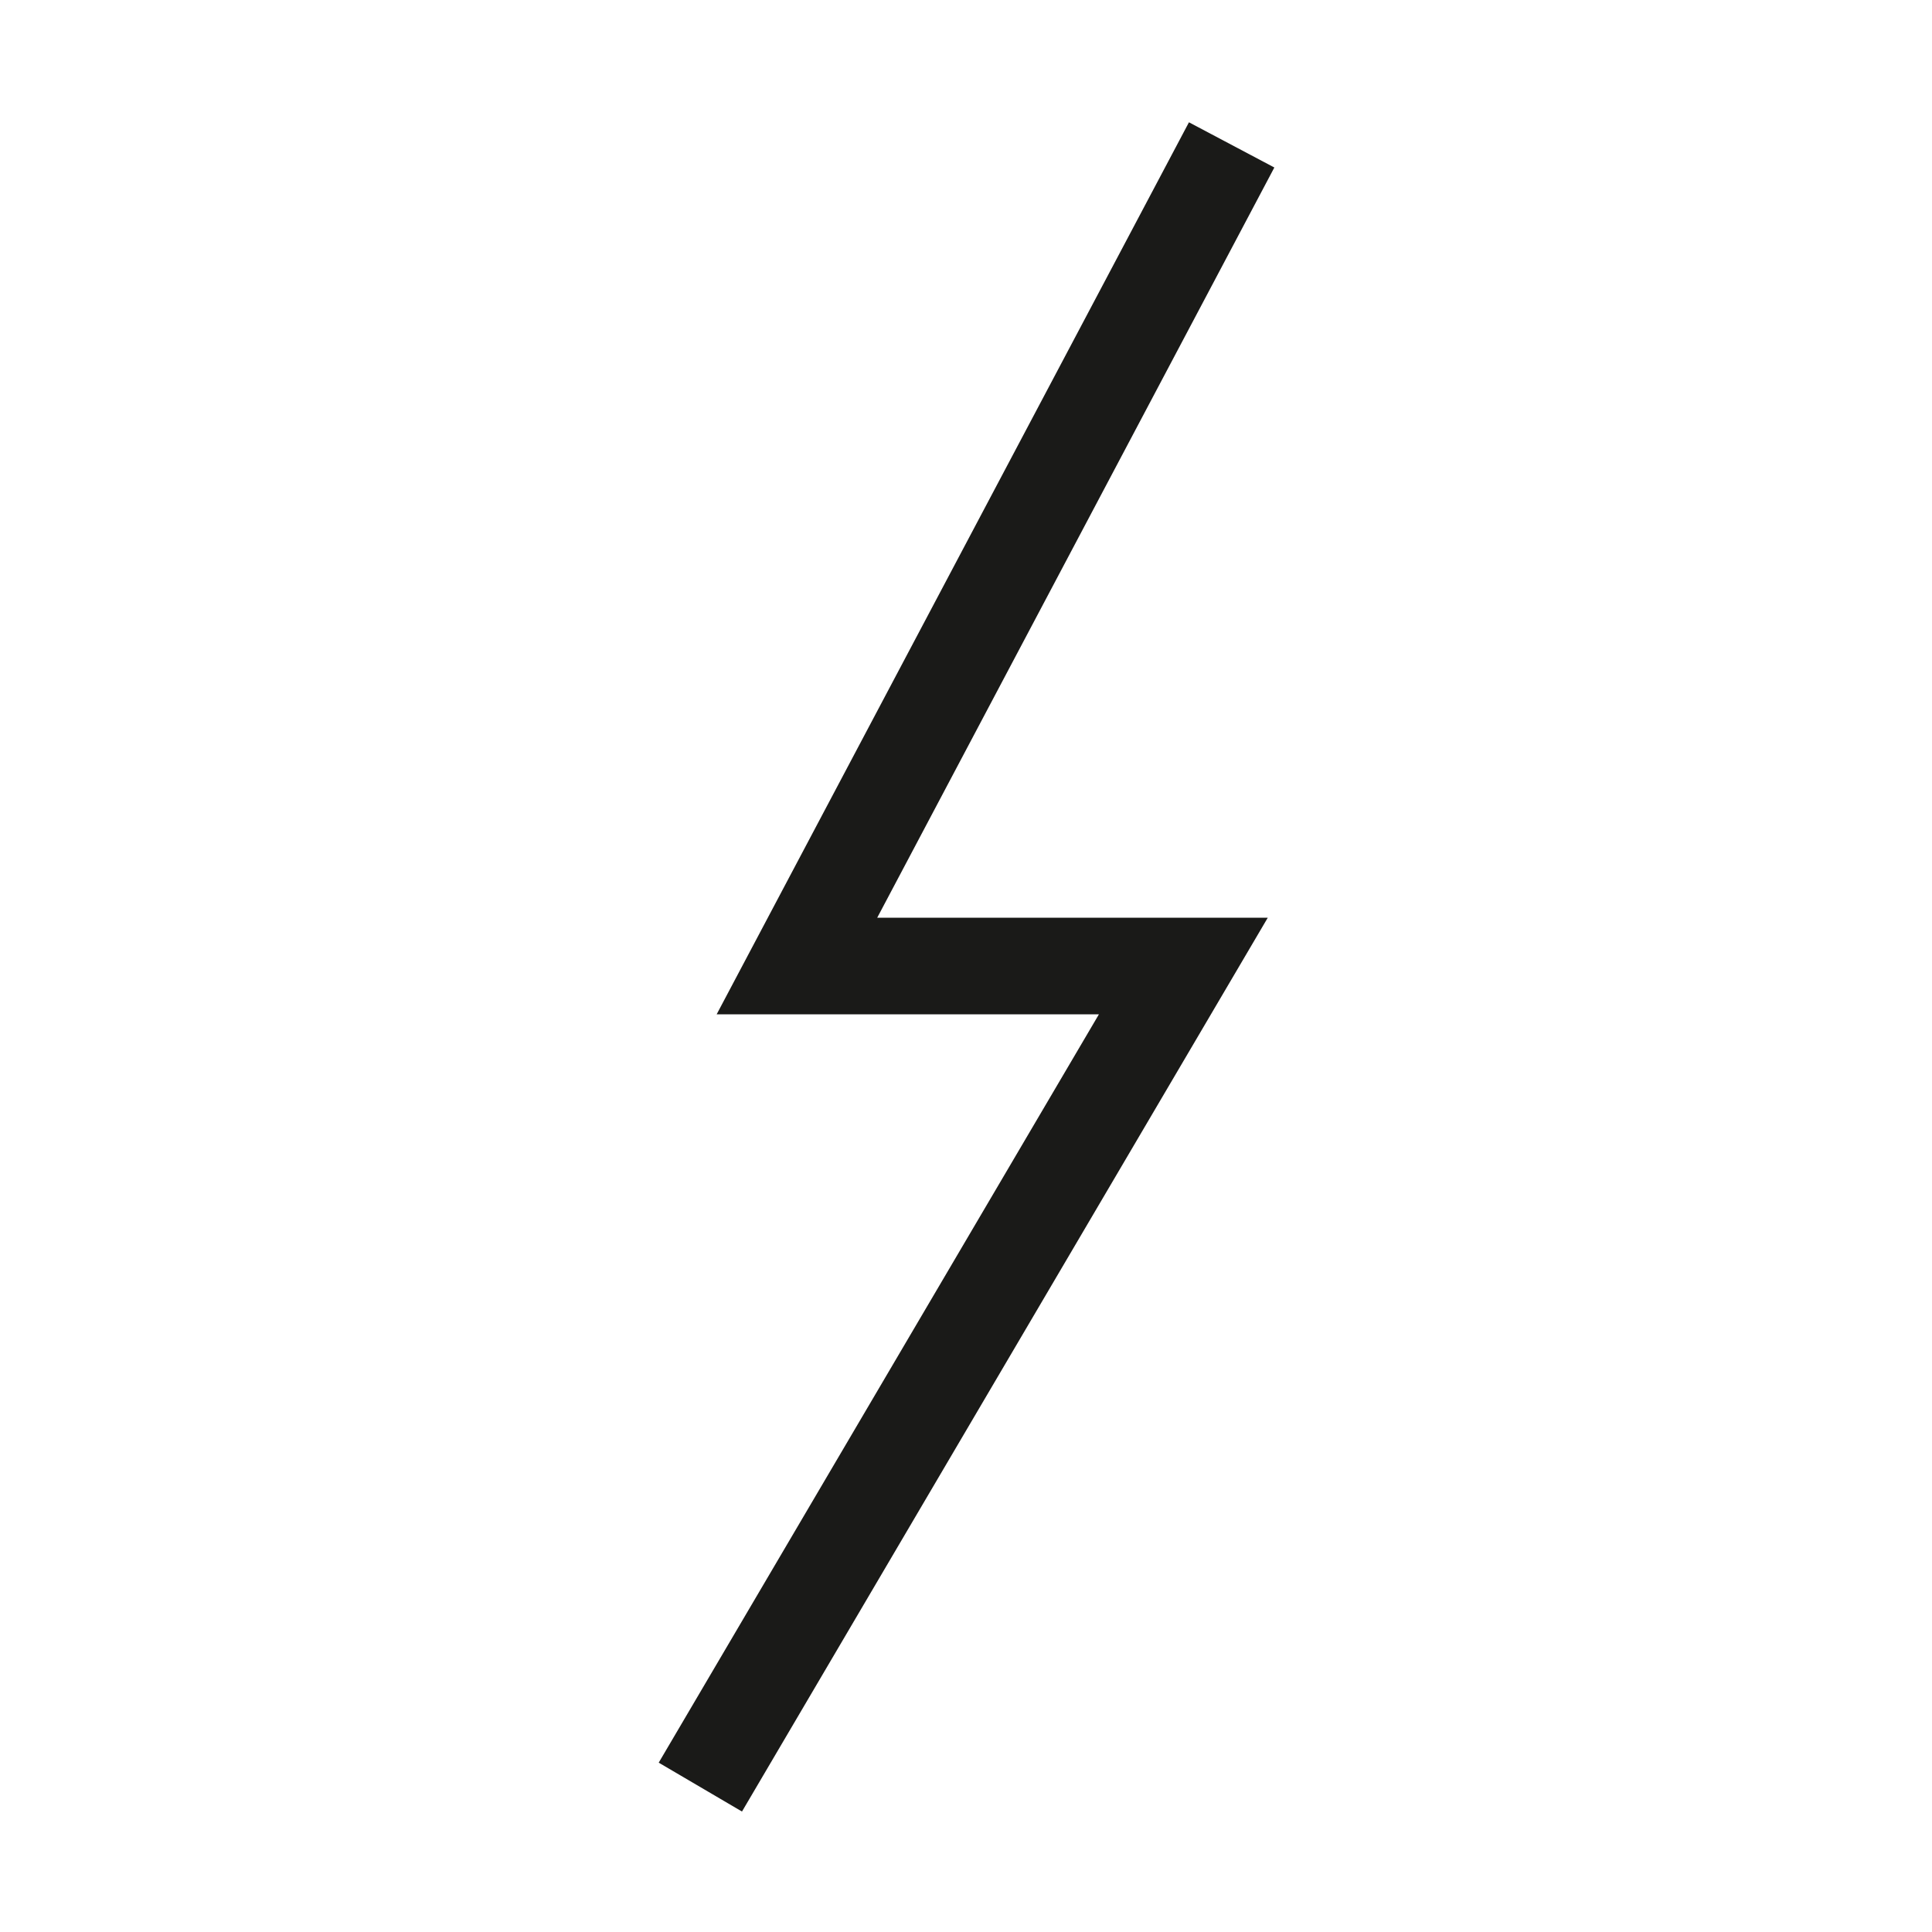<svg id="Ebene_1" data-name="Ebene 1" xmlns="http://www.w3.org/2000/svg" viewBox="0 0 200 200"><defs><style>.cls-1{fill:#1a1a18;}</style></defs><polygon class="cls-1" points="76.81 187.53 68.19 182.47 113.76 105 74.19 105 123.08 12.66 131.92 17.34 90.81 95 131.24 95 76.81 187.53"/></svg>